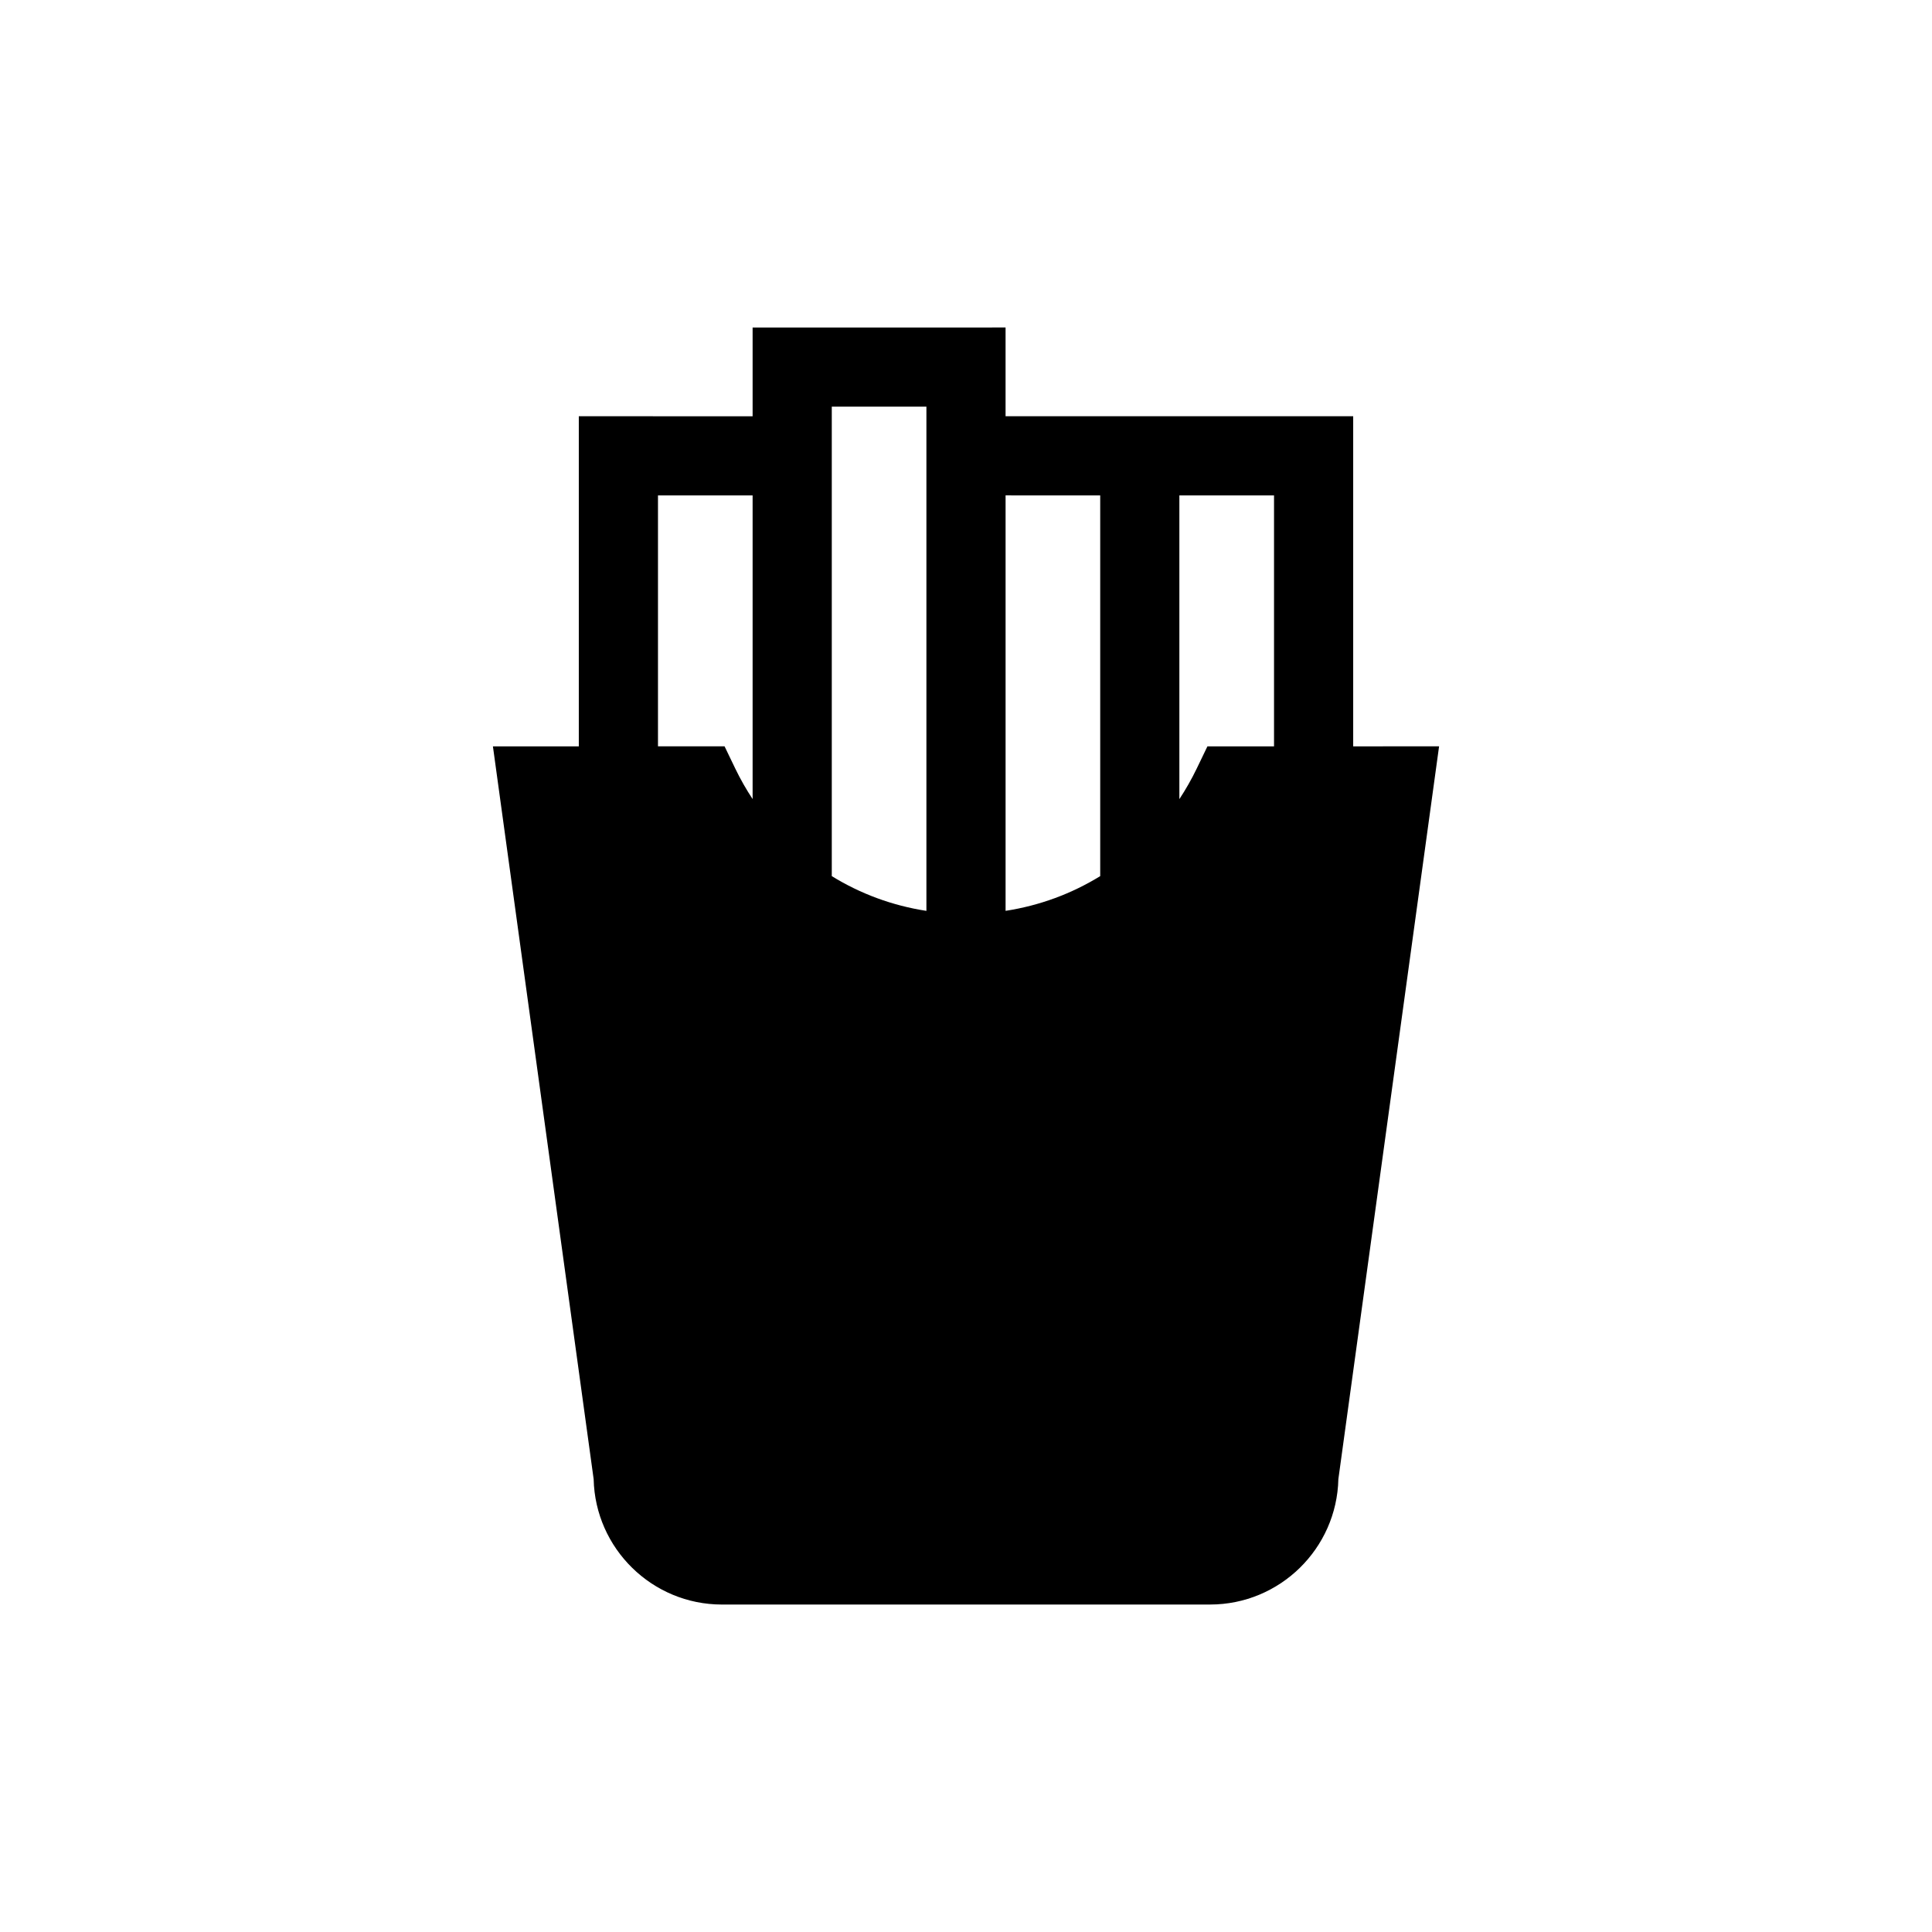 <?xml version="1.0" encoding="UTF-8"?>
<!-- Uploaded to: SVG Repo, www.svgrepo.com, Generator: SVG Repo Mixer Tools -->
<svg fill="#000000" width="800px" height="800px" version="1.1" viewBox="144 144 512 512" xmlns="http://www.w3.org/2000/svg">
 <path d="m502.61 341.79v-87.48h-92.125v-23.523l-67.035 0.004v23.523l-46.059-0.004v87.48h-22.762l26.695 194.2c0.418 18.395 15.512 33.23 34 33.23l129.36-0.004c18.492 0 33.582-14.832 33.996-33.23l26.691-194.2zm-20.98-66.5v66.5h-17.648l-2.859 5.93c-1.359 2.816-2.894 5.496-4.578 8.055v-80.484zm-46.062 0v100.89c-7.574 4.664-16.062 7.816-25.078 9.203v-110.1zm-71.137-23.52h25.078v133.62c-9.016-1.383-17.508-4.539-25.078-9.207zm-46.059 23.52h25.078v80.473c-1.68-2.551-3.215-5.227-4.574-8.043l-2.859-5.934h-17.645z"/>
</svg>